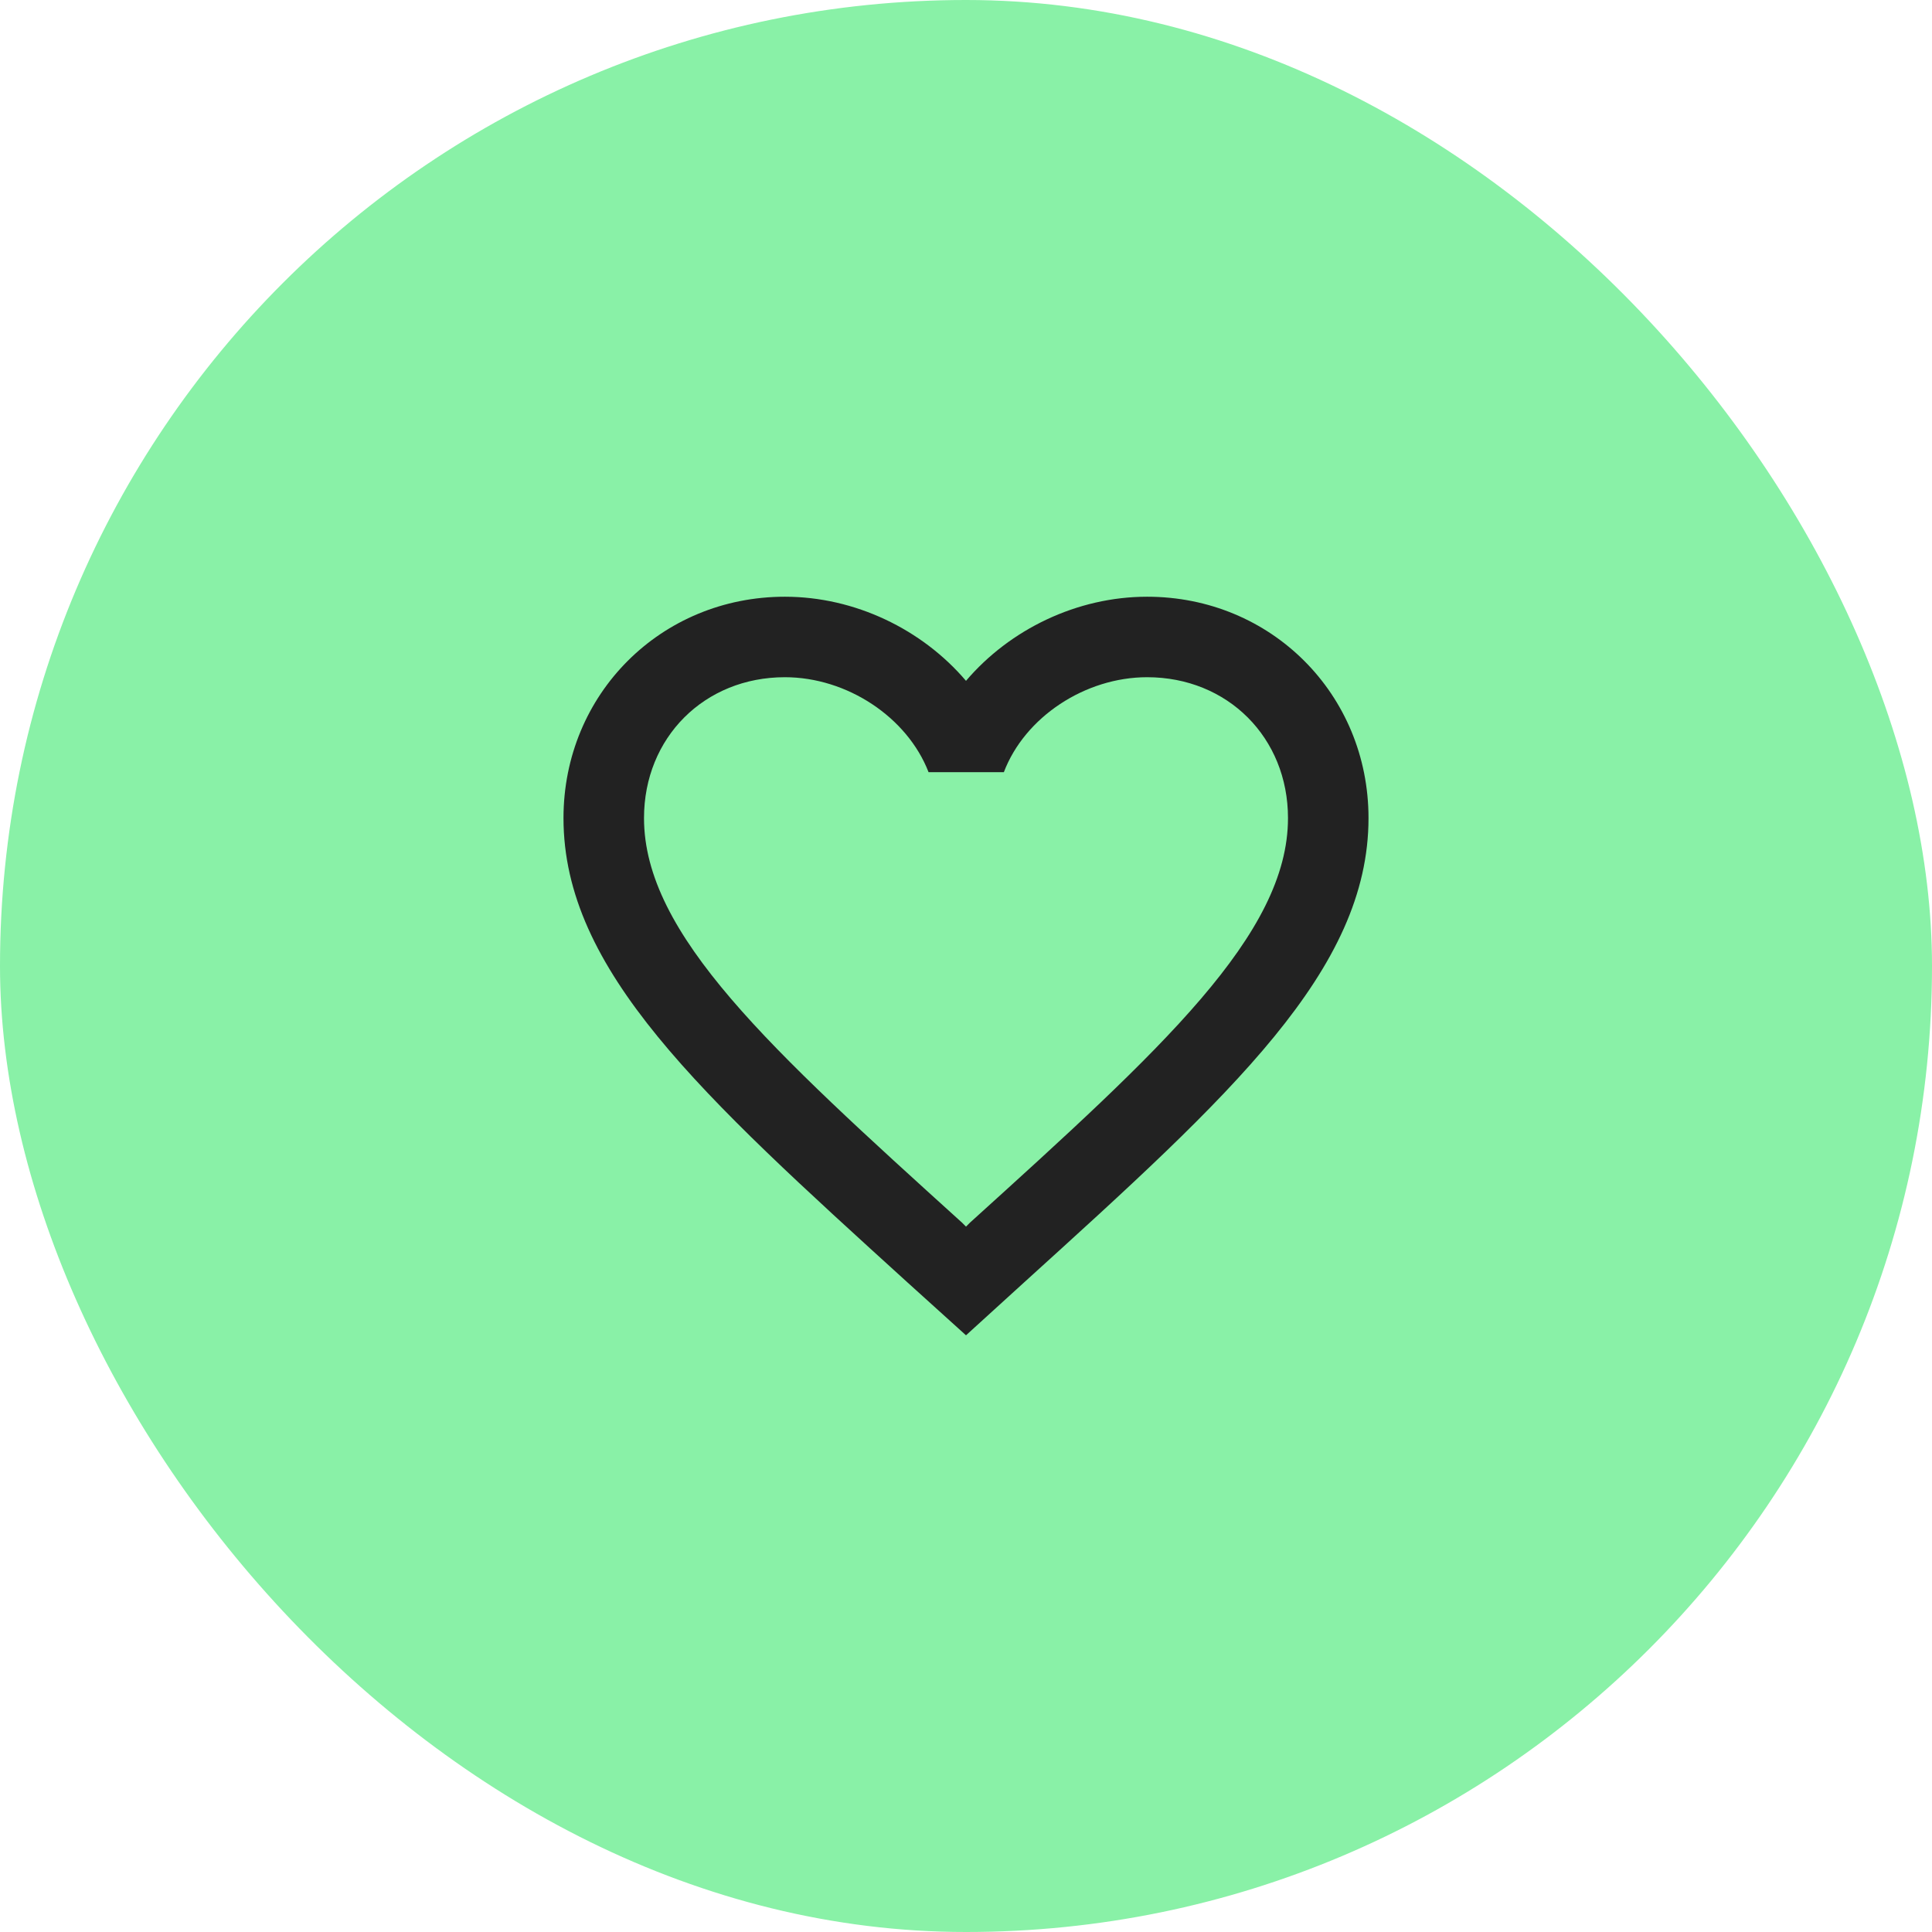<svg xmlns="http://www.w3.org/2000/svg" width="80" height="80" viewBox="0 0 80 80" fill="none"><rect width="80" height="80" rx="40" fill="#89F1A7"></rect><path d="M47.5 24.709C44.6 24.709 41.817 26.058 40 28.192C38.183 26.058 35.4 24.709 32.5 24.709C27.367 24.709 23.333 28.742 23.333 33.875C23.333 40.175 29 45.309 37.583 53.108L40 55.292L42.417 53.092C51 45.309 56.667 40.175 56.667 33.875C56.667 28.742 52.633 24.709 47.5 24.709ZM40.167 50.625L40 50.792L39.833 50.625C31.9 43.442 26.667 38.692 26.667 33.875C26.667 30.542 29.167 28.042 32.5 28.042C35.067 28.042 37.567 29.692 38.45 31.975H41.567C42.433 29.692 44.933 28.042 47.5 28.042C50.833 28.042 53.333 30.542 53.333 33.875C53.333 38.692 48.1 43.442 40.167 50.625Z" fill="#222222"></path></svg>